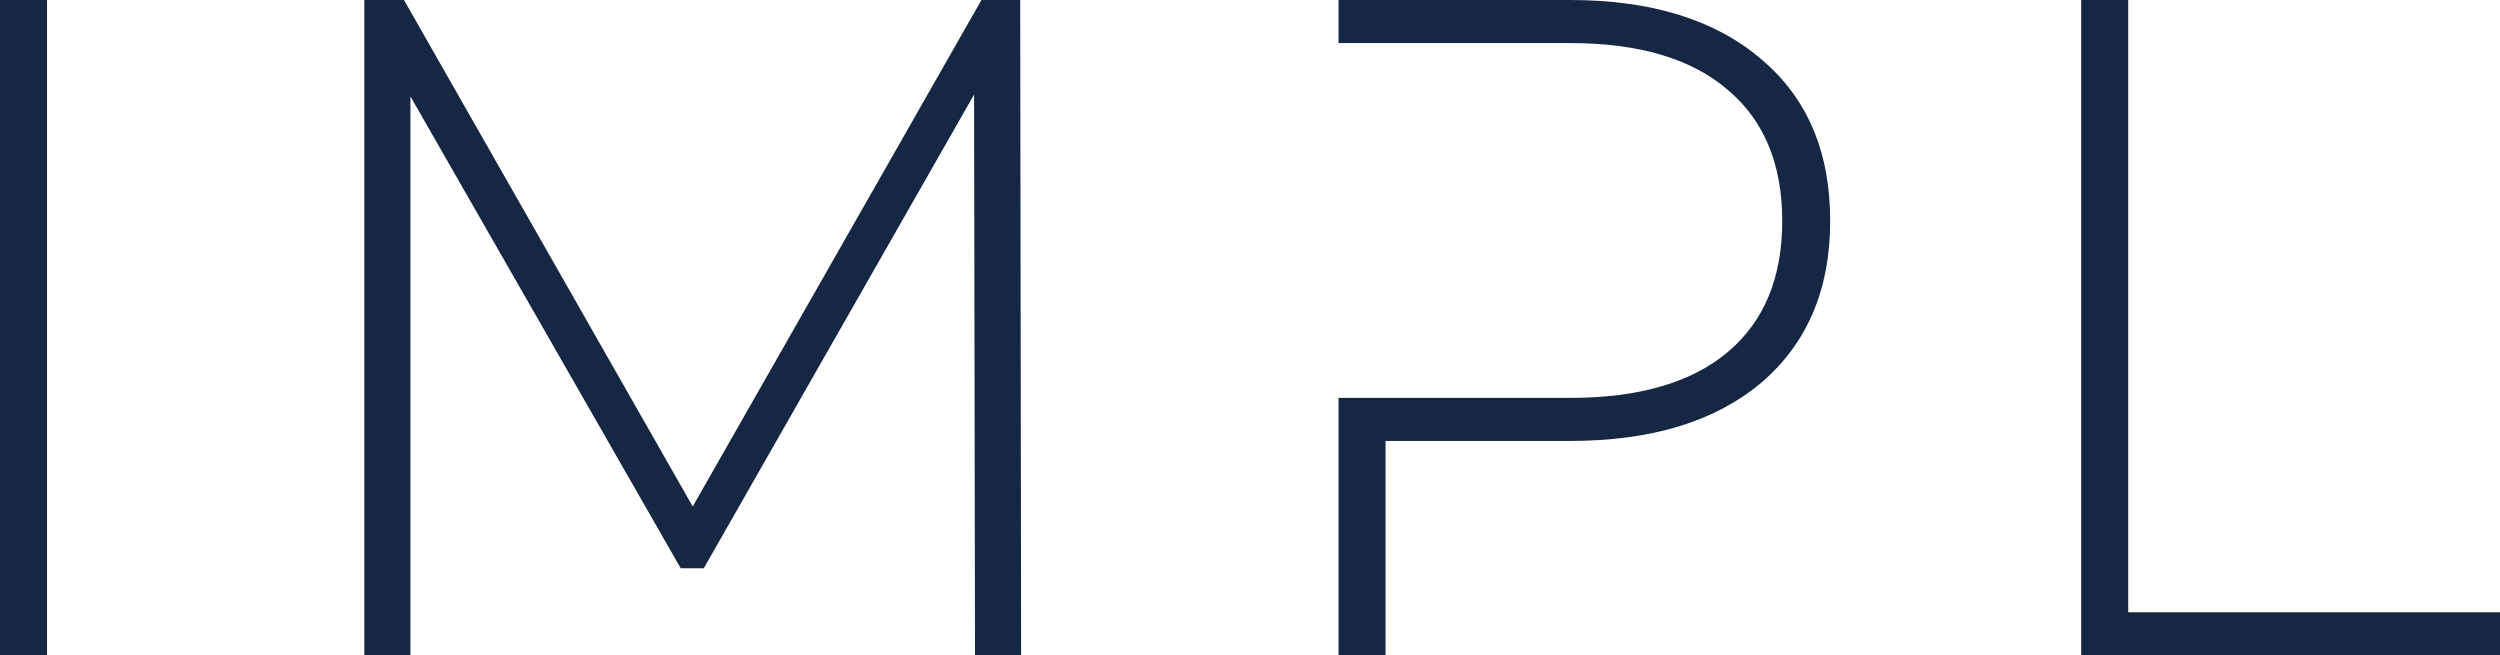 <svg width="103" height="27" viewBox="0 0 103 27" fill="none" xmlns="http://www.w3.org/2000/svg">
<path d="M0 0H1.938V27H0V0Z" fill="#152742"/>
<path d="M40.17 27L40.132 3.896L28.996 23.413H28.046L16.91 3.973V27H15.01V0H16.644L28.54 20.867L40.436 0H42.032L42.051 13.5L42.07 27H40.17Z" fill="#152742"/>
<path d="M64.686 0C68.031 0 70.653 0.81 72.554 2.43C74.454 4.024 75.404 6.249 75.404 9.103C75.404 11.931 74.454 14.156 72.554 15.776C70.653 17.37 68.031 18.167 64.686 18.167H57.085V27H55.147V0H64.686ZM64.686 16.393C67.524 16.393 69.691 15.763 71.186 14.503C72.68 13.243 73.428 11.443 73.428 9.103C73.428 6.763 72.68 4.963 71.186 3.703C69.691 2.417 67.524 1.774 64.686 1.774H55.147V16.393H64.686Z" fill="#152742"/>
<path d="M85.745 0H87.683V25.226H103V27H85.745V0Z" fill="#152742"/>
</svg>
